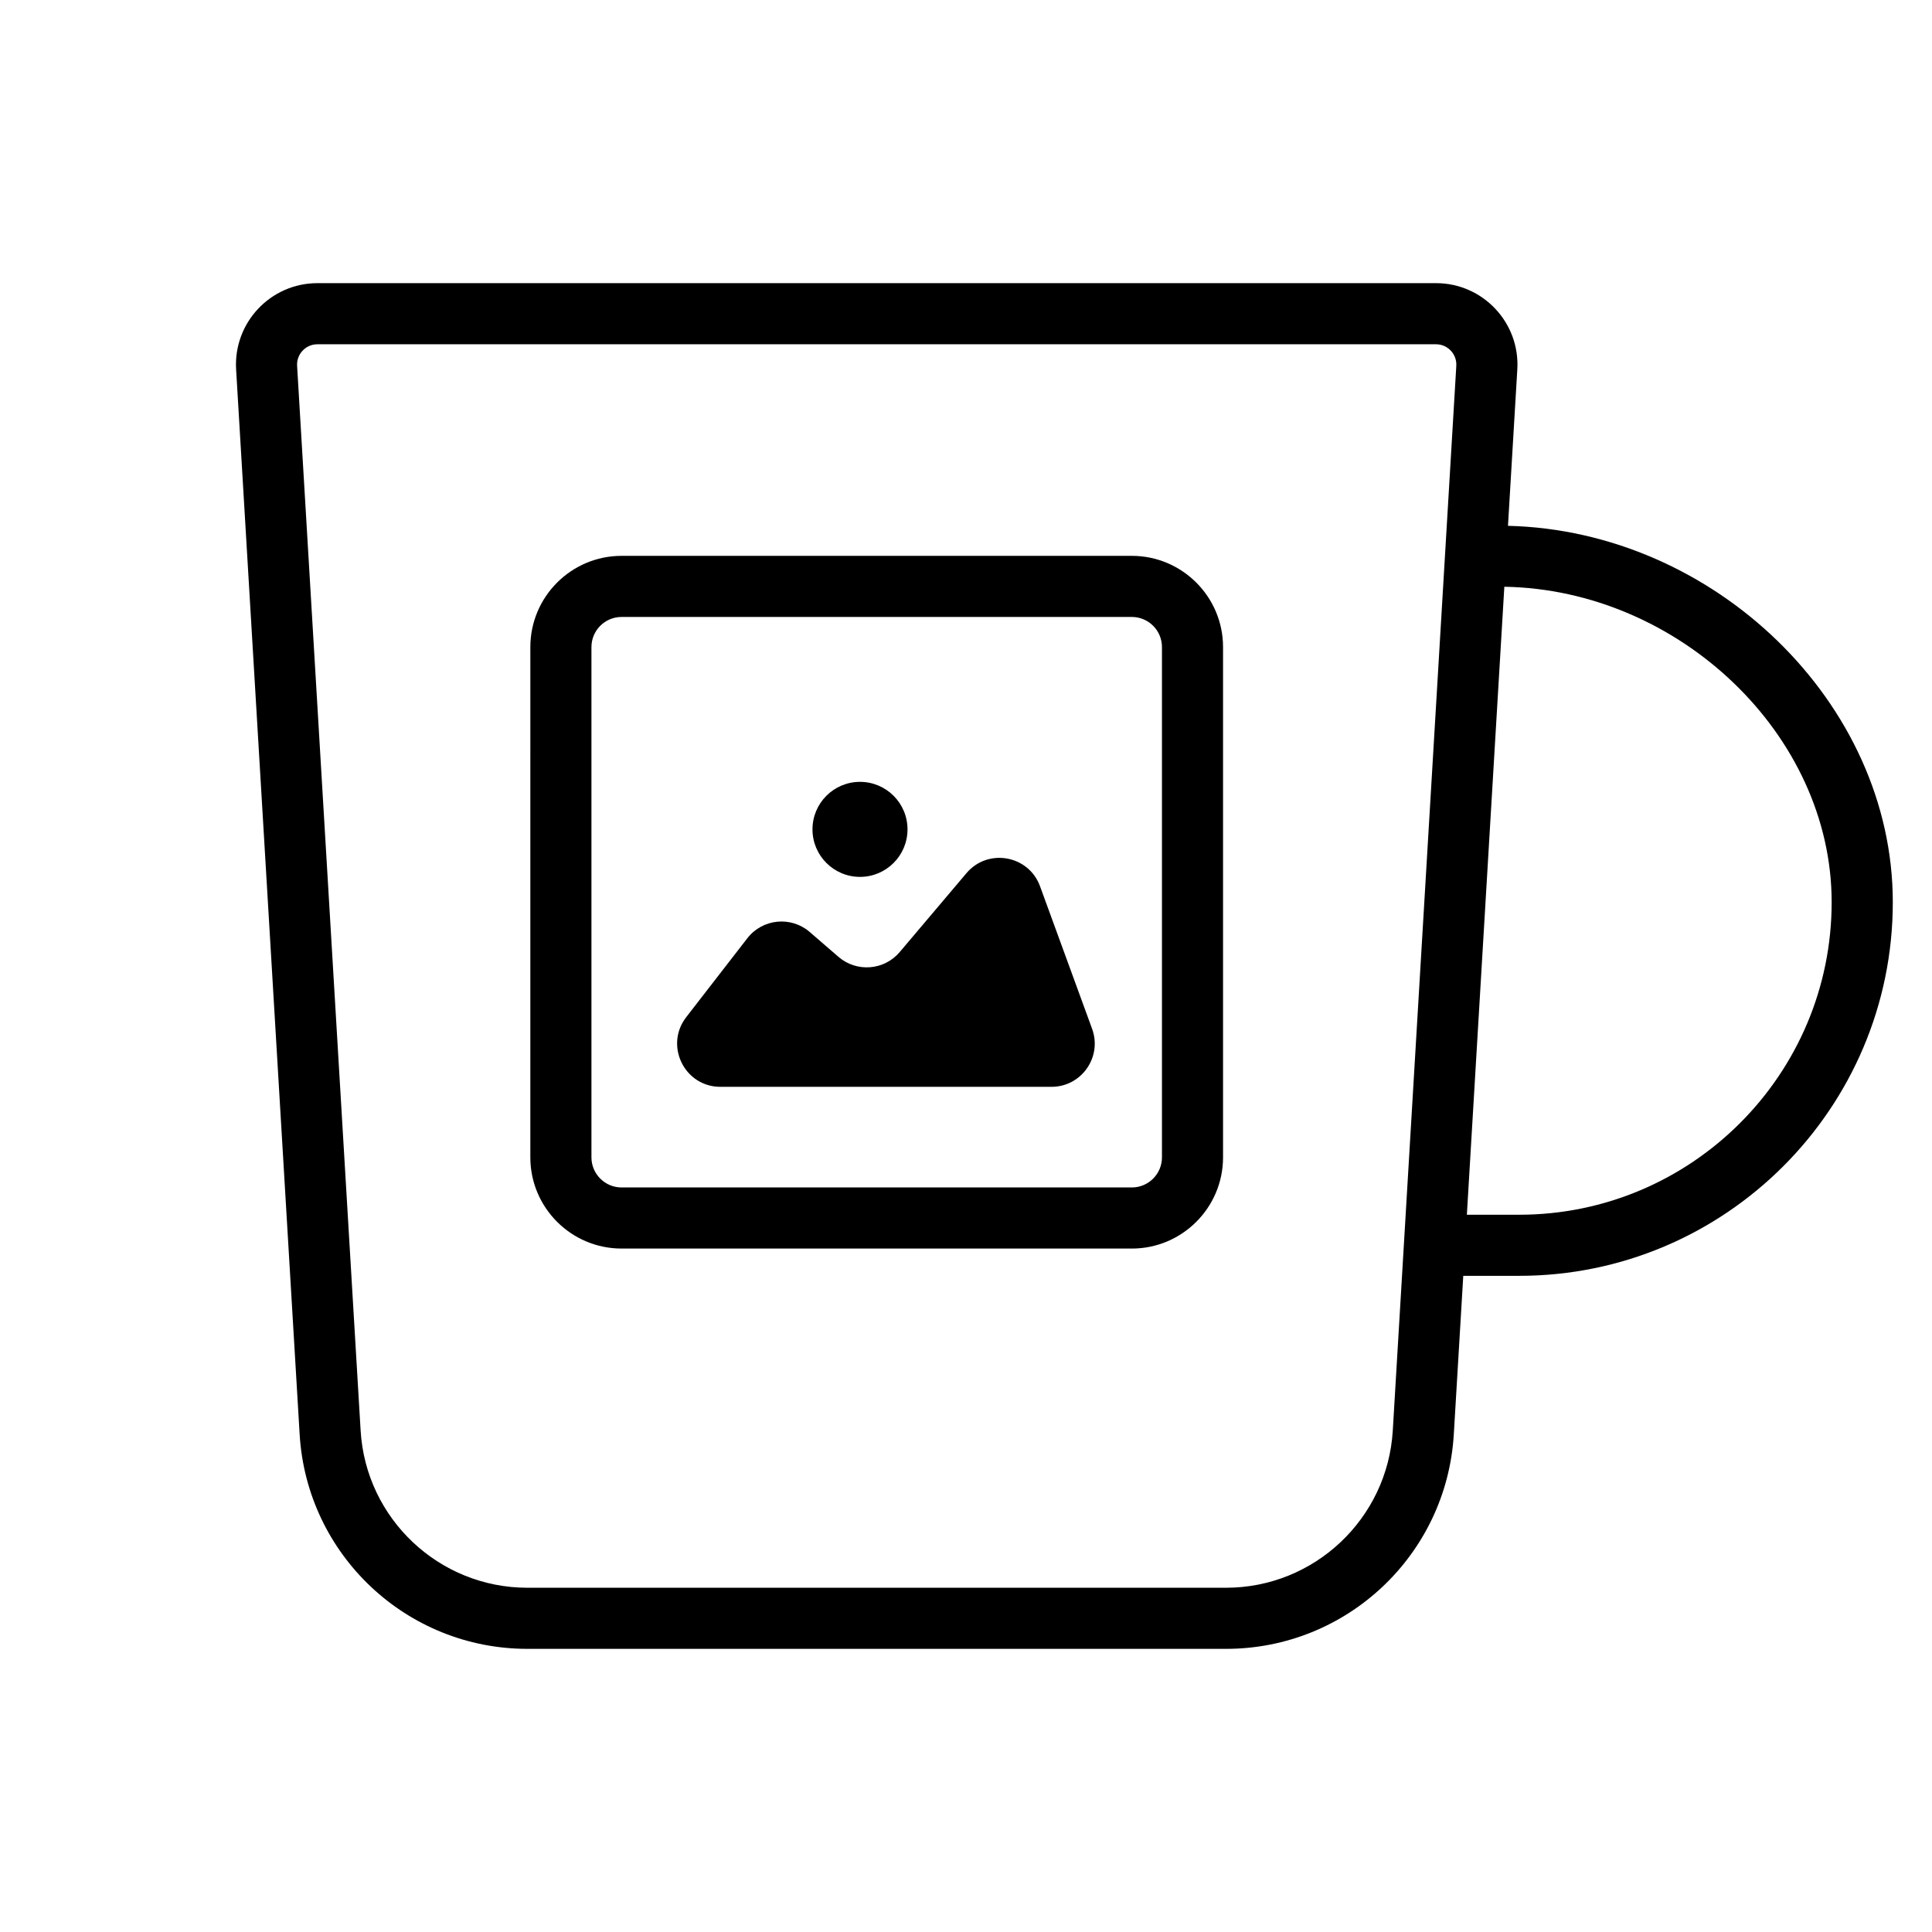 <?xml version="1.0" encoding="UTF-8"?>
<!-- Uploaded to: ICON Repo, www.iconrepo.com, Generator: ICON Repo Mixer Tools -->
<svg fill="#000000" width="800px" height="800px" version="1.1" viewBox="144 144 512 512" xmlns="http://www.w3.org/2000/svg">
 <g>
  <path d="m543.63 283.35 2.473-41.434c0.742-12.41-9.121-22.879-21.555-22.879h-296.42c-12.43 0-22.293 10.469-21.555 22.879l16.836 282.19c1.906 31.934 28.359 56.855 60.352 56.855h185.16c31.992 0 58.445-24.922 60.352-56.855l2.508-42h14.82c54.598 0 99.012-44.418 99.012-99.02-0.004-52.898-47.414-98.441-101.98-99.738zm-74.715 281.42h-185.16c-23.383 0-42.793-18.285-44.184-41.629l-16.836-282.19c-0.121-2.023 0.863-3.391 1.461-4.023s1.902-1.695 3.93-1.695h296.42c2.027 0 3.332 1.062 3.93 1.695s1.582 2 1.461 4.023l-16.836 282.19c-1.398 23.344-20.809 41.629-44.191 41.629zm77.672-98.855h-13.852l9.93-166.42c46.199 0.773 86.742 39.16 86.742 83.598 0 45.672-37.152 82.824-82.82 82.824z"/>
  <path d="m443.95 474.88h-135.23c-13.332 0-24.176-10.84-24.176-24.168l0.004-135.23c0-13.332 10.844-24.176 24.176-24.176h135.22c13.332 0 24.176 10.844 24.176 24.176v135.23c-0.004 13.332-10.848 24.172-24.176 24.172zm-135.23-167.38c-4.402 0-7.981 3.578-7.981 7.981v135.23c0 4.394 3.578 7.977 7.981 7.977h135.23c4.402 0 7.981-3.578 7.981-7.977v-135.23c0-4.402-3.578-7.981-7.981-7.981z"/>
  <path d="m325.86 413.55 16.191-20.902c4.023-5.191 11.578-5.945 16.547-1.648l7.598 6.57c4.82 4.168 12.117 3.602 16.234-1.266l17.688-20.902c5.676-6.711 16.484-4.789 19.5 3.469l13.797 37.766c2.731 7.473-2.801 15.383-10.758 15.383h-87.746c-9.52 0-14.883-10.941-9.051-18.469z"/>
  <path d="m384.5 363.79c0 6.957-5.641 12.594-12.594 12.594s-12.59-5.637-12.59-12.594c0-6.953 5.637-12.59 12.59-12.59s12.594 5.637 12.594 12.59"/>
 </g>
</svg>